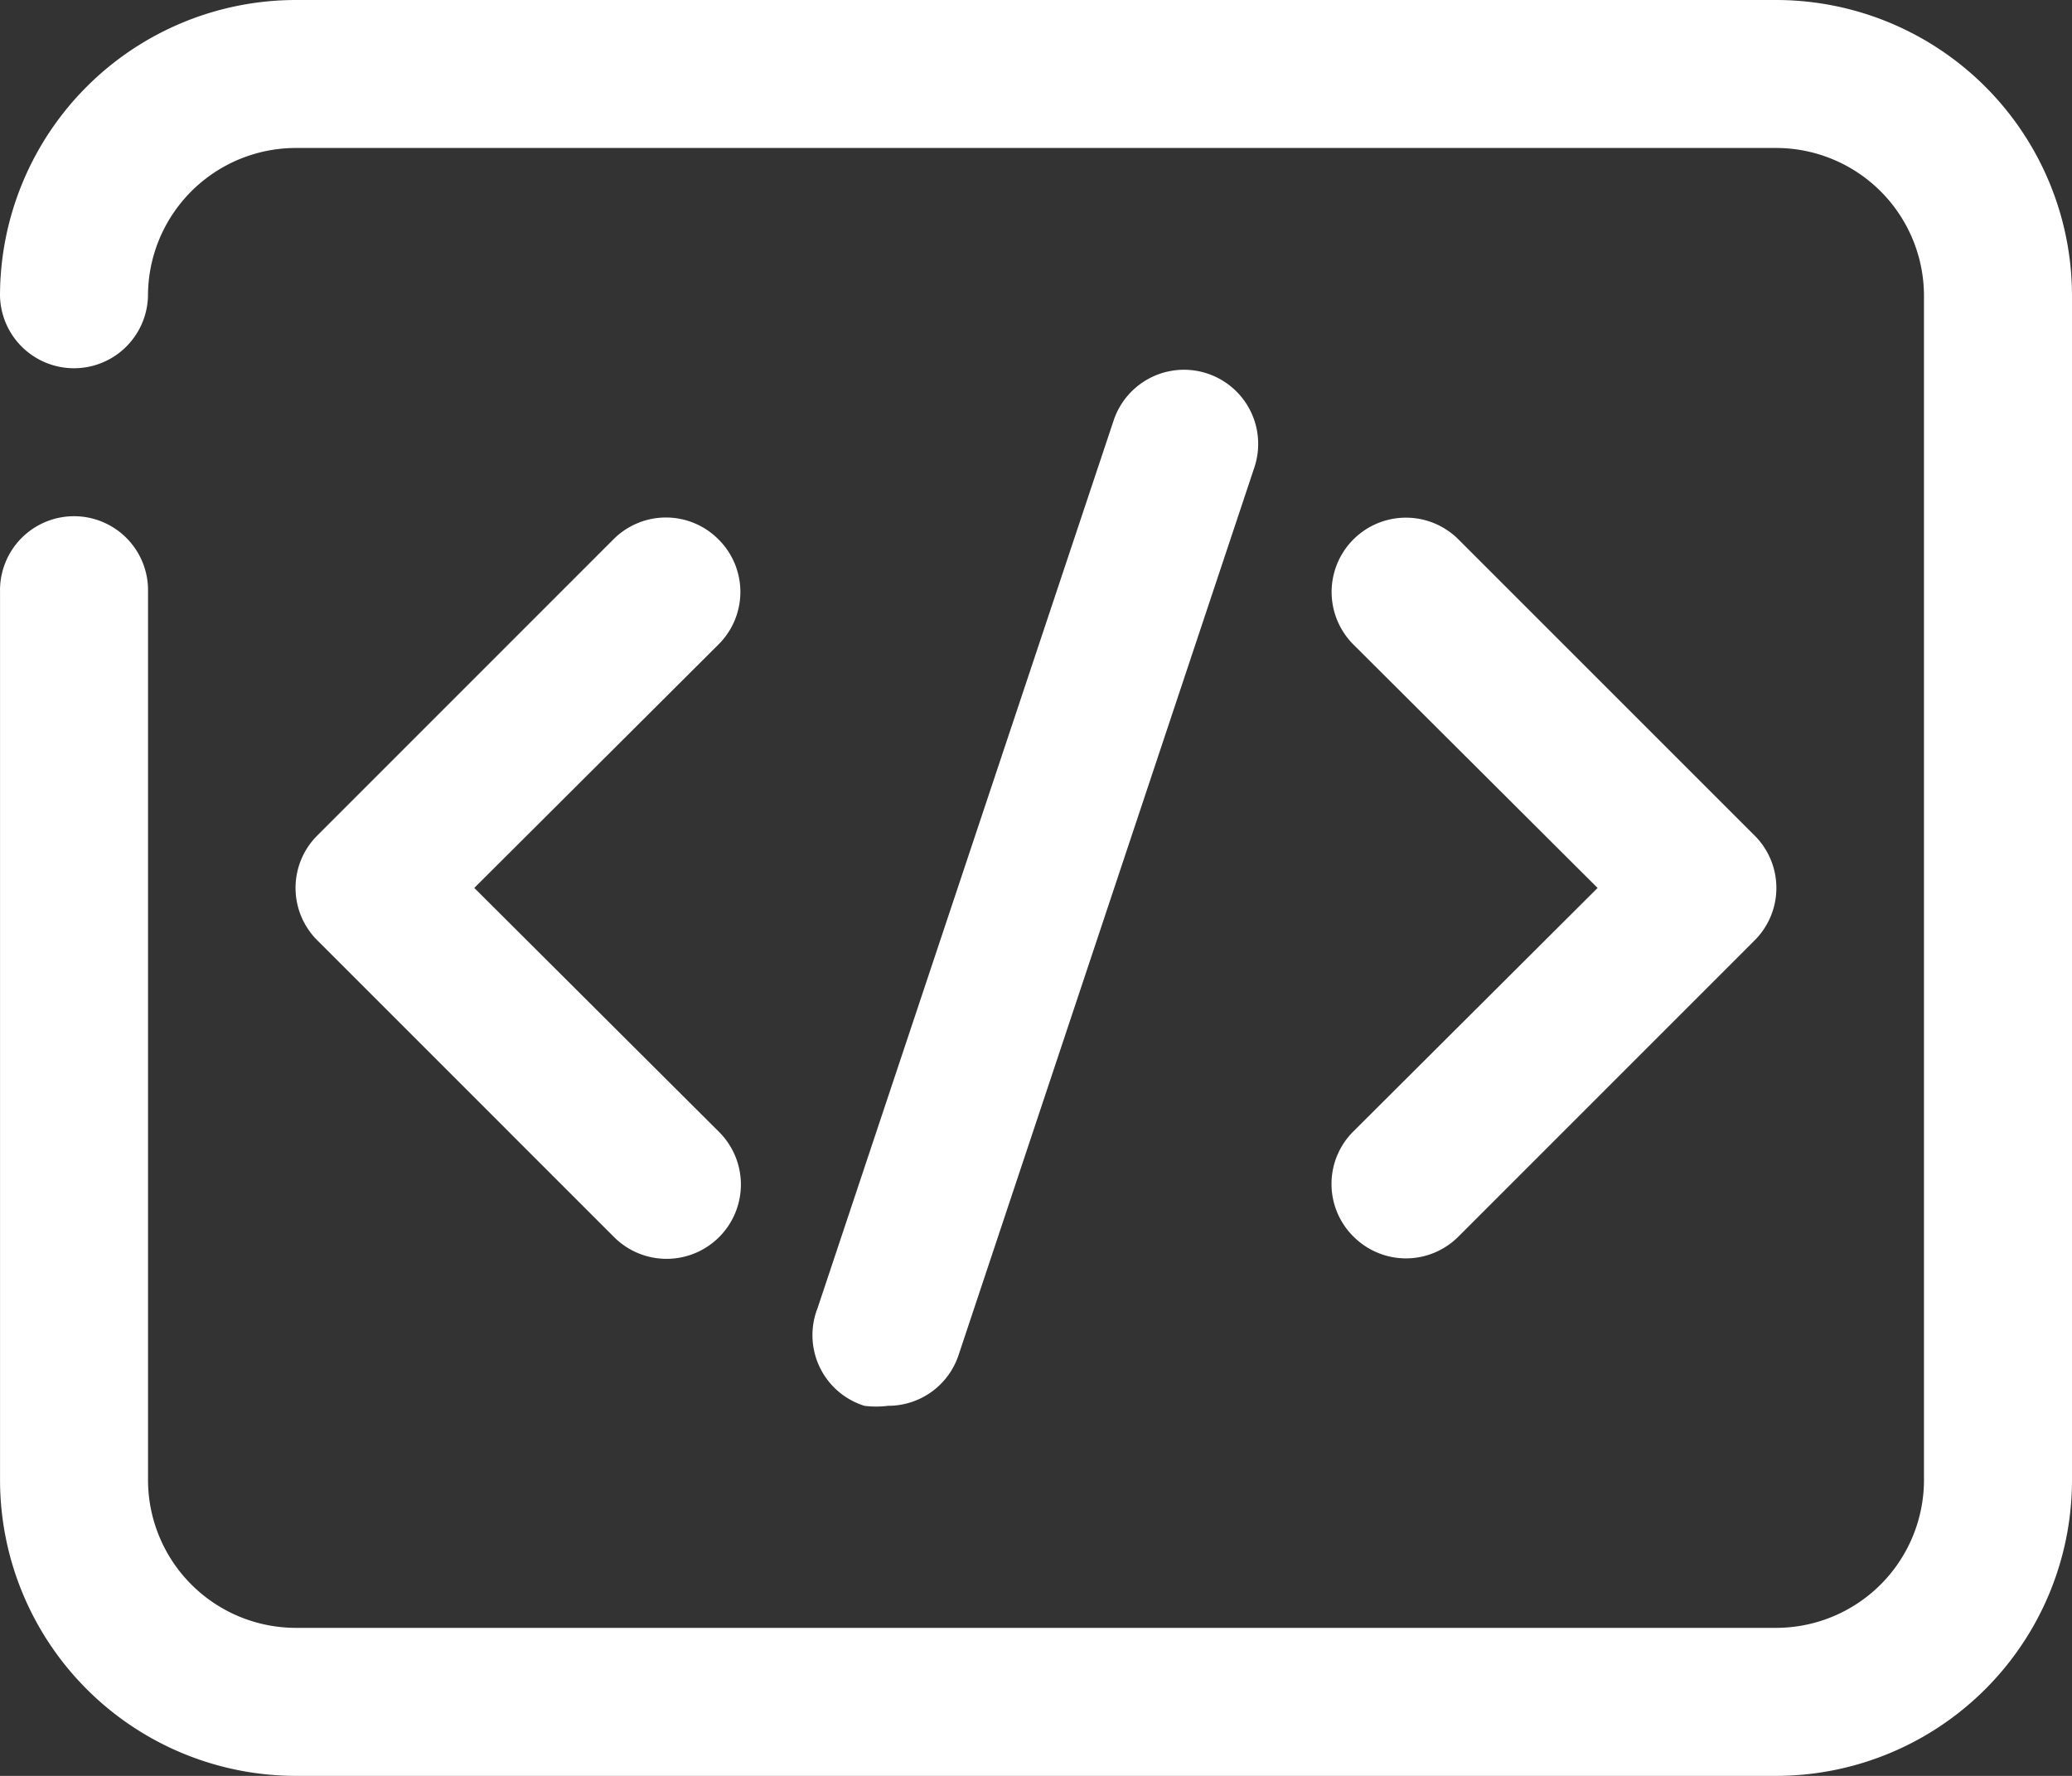 <svg xmlns="http://www.w3.org/2000/svg" id="code" width="50" height="42.857" viewBox="0 0 50 42.857"><rect x="0" y="0" width="50" height="42.857" fill="#333333" stroke="none"/><path id="Pfad_1321" data-name="Pfad 1321" d="M44.857,4H9.143A7.143,7.143,0,0,0,2,11.143a1.786,1.786,0,0,0,3.571,0A3.571,3.571,0,0,1,9.143,7.571H44.857a3.571,3.571,0,0,1,3.571,3.571V39.714a3.571,3.571,0,0,1-3.571,3.571H9.143a3.571,3.571,0,0,1-3.571-3.571V18.286a1.786,1.786,0,1,0-3.571,0V39.714a7.143,7.143,0,0,0,7.143,7.143H44.857A7.143,7.143,0,0,0,52,39.714V11.143A7.143,7.143,0,0,0,44.857,4Z" transform="translate(-2 -4)" fill="#fff"></path><path id="Pfad_1322" data-name="Pfad 1322" d="M16.2,11.522a1.786,1.786,0,0,0-2.536,0L6.522,18.665a1.786,1.786,0,0,0,0,2.536l7.143,7.143A1.793,1.793,0,1,0,16.2,25.808l-5.893-5.875L16.2,14.058a1.786,1.786,0,0,0,0-2.536Z" transform="translate(1.138 1.495)" fill="#fff"></path><path id="Pfad_1323" data-name="Pfad 1323" d="M20.522,28.343a1.786,1.786,0,0,0,2.536,0L30.2,21.2a1.786,1.786,0,0,0,0-2.536l-7.143-7.143a1.793,1.793,0,0,0-2.536,2.536l5.893,5.875-5.893,5.875a1.786,1.786,0,0,0,0,2.536Z" transform="translate(12.138 1.497)" fill="#fff"></path><path id="Pfad_1324" data-name="Pfad 1324" d="M14.8,34a1.786,1.786,0,0,0,1.7-1.214L23.64,11.359a1.79,1.79,0,0,0-3.393-1.143L13.1,31.645A1.786,1.786,0,0,0,14.23,34,2.232,2.232,0,0,0,14.8,34Z" transform="translate(6.628 -0.074)" fill="#fff"></path></svg>